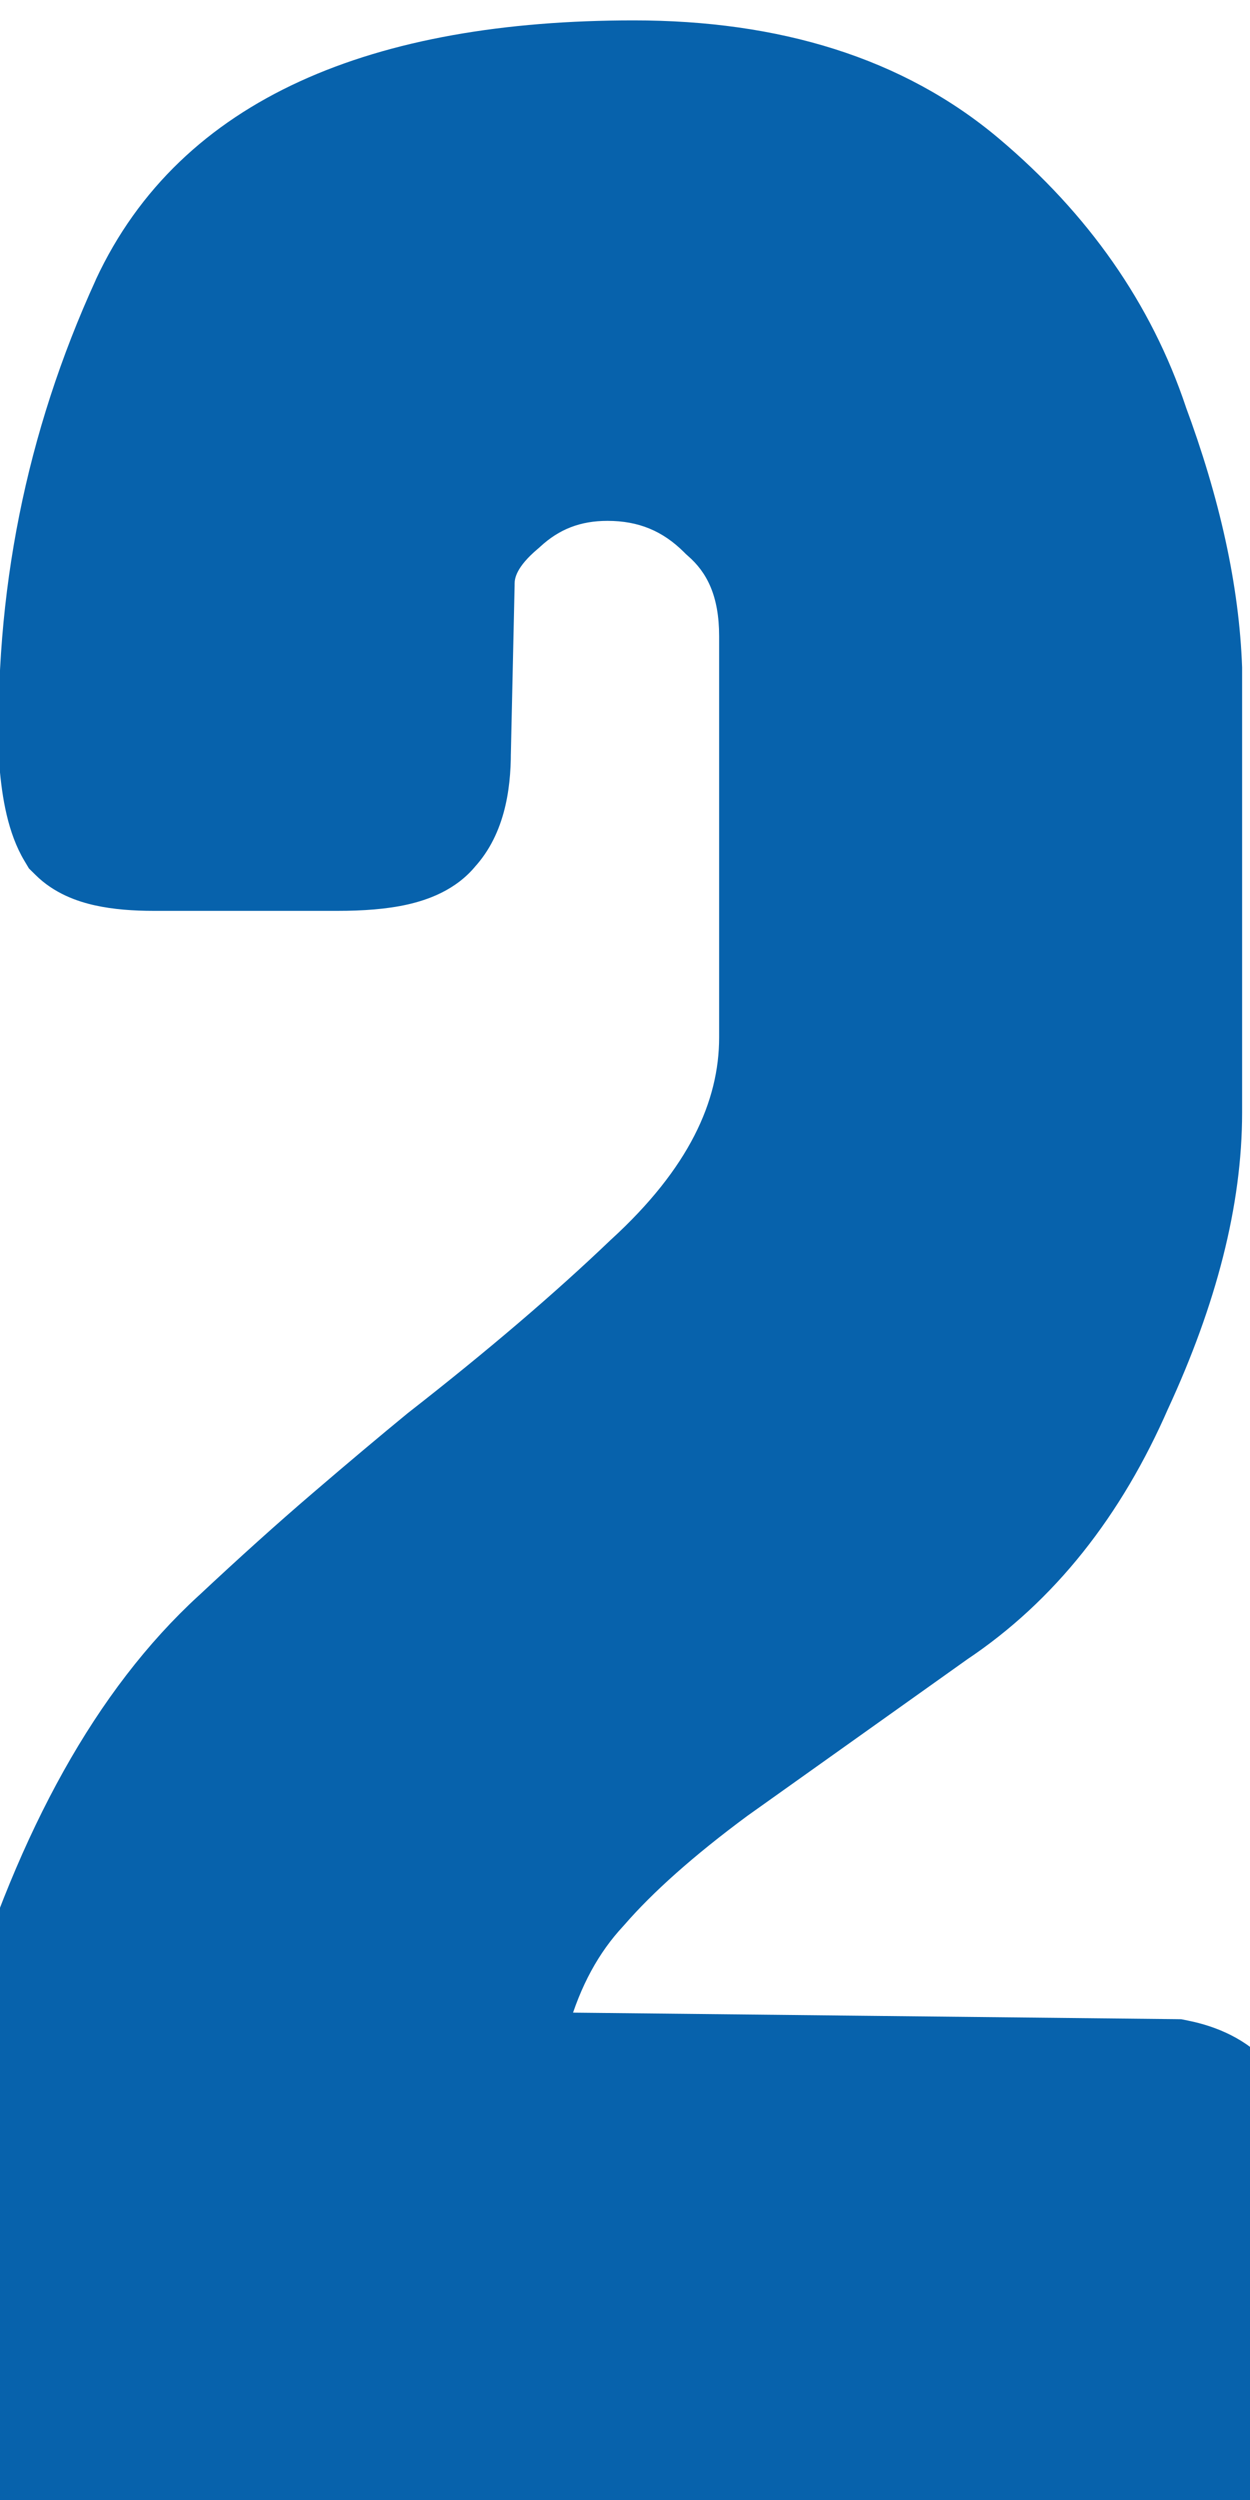 <?xml version="1.0" encoding="UTF-8"?> <svg xmlns="http://www.w3.org/2000/svg" width="13" height="26" viewBox="0 0 13 26" fill="none"><path d="M5.187 20.891C5.161 20.969 5.096 21.229 4.992 21.671L12.207 21.749C12.597 21.827 12.792 22.048 12.792 22.412V22.529C12.766 22.711 12.753 23.01 12.753 23.426C12.753 23.608 12.753 23.842 12.753 24.128C12.779 24.388 12.779 24.674 12.753 24.986C12.701 25.376 12.61 25.636 12.48 25.766C12.35 25.896 12.103 25.961 11.739 25.961L4.563 26C2.197 26 0.858 25.974 0.546 25.922C0.494 25.922 0.429 25.883 0.351 25.805C0.299 25.701 0.26 25.61 0.234 25.532C0.182 24.96 0.156 24.492 0.156 24.128V22.763C0.156 22.113 0.221 21.567 0.351 21.125C0.897 19.331 1.638 18.005 2.574 17.147C2.99 16.757 3.38 16.406 3.744 16.094C4.108 15.782 4.433 15.509 4.719 15.275C5.551 14.625 6.266 14.014 6.864 13.442C7.774 12.61 8.229 11.726 8.229 10.79V9.308V6.617C8.229 6.019 8.034 5.551 7.644 5.213C7.28 4.849 6.838 4.667 6.318 4.667C5.85 4.667 5.447 4.823 5.109 5.135C4.771 5.421 4.602 5.733 4.602 6.071L4.563 7.826C4.563 8.164 4.498 8.398 4.368 8.528C4.264 8.658 3.978 8.723 3.51 8.723H1.599C1.235 8.723 1.001 8.671 0.897 8.567C0.819 8.437 0.767 8.216 0.741 7.904C0.689 6.266 1.001 4.706 1.677 3.224C2.379 1.716 4.017 0.962 6.591 0.962C7.969 0.962 9.074 1.313 9.906 2.015C10.738 2.717 11.31 3.536 11.622 4.472C11.96 5.382 12.142 6.214 12.168 6.968V11.57C12.168 12.402 11.934 13.325 11.466 14.339C11.024 15.353 10.413 16.12 9.633 16.64L7.332 18.278C6.734 18.72 6.266 19.136 5.928 19.526C5.59 19.89 5.343 20.345 5.187 20.891Z" fill="#0762AC"></path><path d="M5.187 20.891L5.899 21.128L5.904 21.113L5.908 21.097L5.187 20.891ZM4.992 21.671L4.262 21.499L4.047 22.411L4.984 22.421L4.992 21.671ZM12.207 21.749L12.354 21.014L12.285 21L12.215 20.999L12.207 21.749ZM12.792 22.529L13.534 22.635L13.542 22.582V22.529H12.792ZM12.753 24.128H12.003V24.165L12.007 24.203L12.753 24.128ZM12.753 24.986L13.496 25.085L13.499 25.067L13.5 25.048L12.753 24.986ZM12.48 25.766L13.01 26.296L13.01 26.296L12.48 25.766ZM11.739 25.961L11.739 25.211L11.735 25.211L11.739 25.961ZM4.563 26L4.563 26.75L4.567 26.75L4.563 26ZM0.546 25.922L0.669 25.182L0.608 25.172H0.546V25.922ZM0.351 25.805L-0.32 26.14L-0.265 26.249L-0.179 26.335L0.351 25.805ZM0.234 25.532L-0.513 25.6L-0.505 25.687L-0.478 25.769L0.234 25.532ZM0.351 21.125L-0.367 20.907L-0.369 20.913L0.351 21.125ZM2.574 17.147L3.081 17.7L3.087 17.694L2.574 17.147ZM3.744 16.094L3.256 15.525L3.256 15.525L3.744 16.094ZM4.719 15.275L4.257 14.684L4.251 14.689L4.244 14.694L4.719 15.275ZM6.864 13.442L6.358 12.889L6.352 12.894L6.346 12.9L6.864 13.442ZM7.644 5.213L7.114 5.743L7.133 5.762L7.153 5.78L7.644 5.213ZM5.109 5.135L5.593 5.708L5.606 5.697L5.618 5.686L5.109 5.135ZM4.602 6.071L5.352 6.088L5.352 6.079V6.071H4.602ZM4.563 7.826L3.813 7.809L3.813 7.818V7.826H4.563ZM4.368 8.528L3.838 7.998L3.808 8.027L3.782 8.059L4.368 8.528ZM0.897 8.567L0.254 8.953L0.301 9.032L0.367 9.097L0.897 8.567ZM0.741 7.904L-0.009 7.928L-0.008 7.947L-0.006 7.966L0.741 7.904ZM1.677 3.224L0.997 2.907L0.995 2.913L1.677 3.224ZM9.906 2.015L9.422 2.588L9.422 2.588L9.906 2.015ZM11.622 4.472L10.911 4.709L10.915 4.721L10.919 4.733L11.622 4.472ZM12.168 6.968H12.918V6.955L12.918 6.942L12.168 6.968ZM11.466 14.339L10.785 14.025L10.782 14.032L10.778 14.039L11.466 14.339ZM9.633 16.64L9.217 16.016L9.207 16.022L9.198 16.029L9.633 16.64ZM7.332 18.278L6.897 17.667L6.886 17.675L7.332 18.278ZM5.928 19.526L6.478 20.036L6.486 20.027L6.495 20.017L5.928 19.526ZM4.475 20.654C4.436 20.773 4.361 21.076 4.262 21.499L5.722 21.843C5.774 21.623 5.815 21.451 5.846 21.326C5.862 21.264 5.875 21.215 5.884 21.179C5.895 21.139 5.899 21.125 5.899 21.128L4.475 20.654ZM4.984 22.421L12.199 22.499L12.215 20.999L5 20.921L4.984 22.421ZM12.06 22.484C12.081 22.489 12.097 22.493 12.107 22.497C12.117 22.5 12.122 22.502 12.122 22.502C12.12 22.502 12.104 22.492 12.083 22.47C12.062 22.446 12.05 22.421 12.044 22.403C12.039 22.387 12.042 22.387 12.042 22.412H13.542C13.542 22.092 13.453 21.755 13.208 21.477C12.97 21.207 12.654 21.074 12.354 21.014L12.06 22.484ZM12.042 22.412V22.529H13.542V22.412H12.042ZM12.05 22.423C12.015 22.662 12.003 23.007 12.003 23.426H13.503C13.503 23.013 13.517 22.76 13.534 22.635L12.05 22.423ZM12.003 23.426C12.003 23.426 12.003 23.427 12.003 23.427C12.003 23.427 12.003 23.428 12.003 23.428C12.003 23.428 12.003 23.429 12.003 23.429C12.003 23.43 12.003 23.43 12.003 23.43C12.003 23.431 12.003 23.431 12.003 23.431C12.003 23.432 12.003 23.432 12.003 23.432C12.003 23.433 12.003 23.433 12.003 23.433C12.003 23.434 12.003 23.434 12.003 23.435C12.003 23.435 12.003 23.435 12.003 23.436C12.003 23.436 12.003 23.436 12.003 23.437C12.003 23.437 12.003 23.437 12.003 23.438C12.003 23.438 12.003 23.439 12.003 23.439C12.003 23.439 12.003 23.44 12.003 23.44C12.003 23.44 12.003 23.441 12.003 23.441C12.003 23.441 12.003 23.442 12.003 23.442C12.003 23.442 12.003 23.443 12.003 23.443C12.003 23.444 12.003 23.444 12.003 23.444C12.003 23.445 12.003 23.445 12.003 23.445C12.003 23.446 12.003 23.446 12.003 23.447C12.003 23.447 12.003 23.447 12.003 23.448C12.003 23.448 12.003 23.448 12.003 23.449C12.003 23.449 12.003 23.449 12.003 23.45C12.003 23.45 12.003 23.451 12.003 23.451C12.003 23.451 12.003 23.452 12.003 23.452C12.003 23.452 12.003 23.453 12.003 23.453C12.003 23.453 12.003 23.454 12.003 23.454C12.003 23.454 12.003 23.455 12.003 23.455C12.003 23.456 12.003 23.456 12.003 23.456C12.003 23.457 12.003 23.457 12.003 23.457C12.003 23.458 12.003 23.458 12.003 23.459C12.003 23.459 12.003 23.459 12.003 23.46C12.003 23.46 12.003 23.46 12.003 23.461C12.003 23.461 12.003 23.462 12.003 23.462C12.003 23.462 12.003 23.463 12.003 23.463C12.003 23.463 12.003 23.464 12.003 23.464C12.003 23.464 12.003 23.465 12.003 23.465C12.003 23.465 12.003 23.466 12.003 23.466C12.003 23.467 12.003 23.467 12.003 23.467C12.003 23.468 12.003 23.468 12.003 23.468C12.003 23.469 12.003 23.469 12.003 23.47C12.003 23.47 12.003 23.47 12.003 23.471C12.003 23.471 12.003 23.471 12.003 23.472C12.003 23.472 12.003 23.473 12.003 23.473C12.003 23.473 12.003 23.474 12.003 23.474C12.003 23.474 12.003 23.475 12.003 23.475C12.003 23.476 12.003 23.476 12.003 23.476C12.003 23.477 12.003 23.477 12.003 23.477C12.003 23.478 12.003 23.478 12.003 23.479C12.003 23.479 12.003 23.479 12.003 23.48C12.003 23.48 12.003 23.48 12.003 23.481C12.003 23.481 12.003 23.482 12.003 23.482C12.003 23.482 12.003 23.483 12.003 23.483C12.003 23.483 12.003 23.484 12.003 23.484C12.003 23.485 12.003 23.485 12.003 23.485C12.003 23.486 12.003 23.486 12.003 23.486C12.003 23.487 12.003 23.487 12.003 23.488C12.003 23.488 12.003 23.488 12.003 23.489C12.003 23.489 12.003 23.489 12.003 23.49C12.003 23.49 12.003 23.491 12.003 23.491C12.003 23.491 12.003 23.492 12.003 23.492C12.003 23.492 12.003 23.493 12.003 23.493C12.003 23.494 12.003 23.494 12.003 23.494C12.003 23.495 12.003 23.495 12.003 23.495C12.003 23.496 12.003 23.496 12.003 23.497C12.003 23.497 12.003 23.497 12.003 23.498C12.003 23.498 12.003 23.499 12.003 23.499C12.003 23.499 12.003 23.5 12.003 23.5C12.003 23.5 12.003 23.501 12.003 23.501C12.003 23.502 12.003 23.502 12.003 23.502C12.003 23.503 12.003 23.503 12.003 23.504C12.003 23.504 12.003 23.504 12.003 23.505C12.003 23.505 12.003 23.506 12.003 23.506C12.003 23.506 12.003 23.507 12.003 23.507C12.003 23.507 12.003 23.508 12.003 23.508C12.003 23.509 12.003 23.509 12.003 23.509C12.003 23.51 12.003 23.51 12.003 23.511C12.003 23.511 12.003 23.511 12.003 23.512C12.003 23.512 12.003 23.512 12.003 23.513C12.003 23.513 12.003 23.514 12.003 23.514C12.003 23.514 12.003 23.515 12.003 23.515C12.003 23.515 12.003 23.516 12.003 23.516C12.003 23.517 12.003 23.517 12.003 23.517C12.003 23.518 12.003 23.518 12.003 23.519C12.003 23.519 12.003 23.519 12.003 23.52C12.003 23.52 12.003 23.521 12.003 23.521C12.003 23.521 12.003 23.522 12.003 23.522C12.003 23.523 12.003 23.523 12.003 23.523C12.003 23.524 12.003 23.524 12.003 23.524C12.003 23.525 12.003 23.525 12.003 23.526C12.003 23.526 12.003 23.526 12.003 23.527C12.003 23.527 12.003 23.528 12.003 23.528C12.003 23.528 12.003 23.529 12.003 23.529C12.003 23.529 12.003 23.53 12.003 23.53C12.003 23.531 12.003 23.531 12.003 23.532C12.003 23.532 12.003 23.532 12.003 23.533C12.003 23.533 12.003 23.534 12.003 23.534C12.003 23.534 12.003 23.535 12.003 23.535C12.003 23.535 12.003 23.536 12.003 23.536C12.003 23.537 12.003 23.537 12.003 23.537C12.003 23.538 12.003 23.538 12.003 23.539C12.003 23.539 12.003 23.539 12.003 23.54C12.003 23.54 12.003 23.541 12.003 23.541C12.003 23.541 12.003 23.542 12.003 23.542C12.003 23.543 12.003 23.543 12.003 23.543C12.003 23.544 12.003 23.544 12.003 23.544C12.003 23.545 12.003 23.545 12.003 23.546C12.003 23.546 12.003 23.547 12.003 23.547C12.003 23.547 12.003 23.548 12.003 23.548C12.003 23.549 12.003 23.549 12.003 23.549C12.003 23.55 12.003 23.55 12.003 23.55C12.003 23.551 12.003 23.551 12.003 23.552C12.003 23.552 12.003 23.552 12.003 23.553C12.003 23.553 12.003 23.554 12.003 23.554C12.003 23.555 12.003 23.555 12.003 23.555C12.003 23.556 12.003 23.556 12.003 23.556C12.003 23.557 12.003 23.557 12.003 23.558C12.003 23.558 12.003 23.558 12.003 23.559C12.003 23.559 12.003 23.56 12.003 23.56C12.003 23.561 12.003 23.561 12.003 23.561C12.003 23.562 12.003 23.562 12.003 23.562C12.003 23.563 12.003 23.563 12.003 23.564C12.003 23.564 12.003 23.565 12.003 23.565C12.003 23.565 12.003 23.566 12.003 23.566C12.003 23.567 12.003 23.567 12.003 23.567C12.003 23.568 12.003 23.568 12.003 23.569C12.003 23.569 12.003 23.569 12.003 23.57C12.003 23.57 12.003 23.571 12.003 23.571C12.003 23.571 12.003 23.572 12.003 23.572C12.003 23.573 12.003 23.573 12.003 23.573C12.003 23.574 12.003 23.574 12.003 23.575C12.003 23.575 12.003 23.576 12.003 23.576C12.003 23.576 12.003 23.577 12.003 23.577C12.003 23.578 12.003 23.578 12.003 23.578C12.003 23.579 12.003 23.579 12.003 23.58C12.003 23.58 12.003 23.58 12.003 23.581C12.003 23.581 12.003 23.582 12.003 23.582C12.003 23.582 12.003 23.583 12.003 23.583C12.003 23.584 12.003 23.584 12.003 23.584C12.003 23.585 12.003 23.585 12.003 23.586C12.003 23.586 12.003 23.587 12.003 23.587C12.003 23.587 12.003 23.588 12.003 23.588C12.003 23.589 12.003 23.589 12.003 23.589C12.003 23.59 12.003 23.59 12.003 23.591C12.003 23.591 12.003 23.591 12.003 23.592C12.003 23.592 12.003 23.593 12.003 23.593C12.003 23.594 12.003 23.594 12.003 23.594C12.003 23.595 12.003 23.595 12.003 23.596C12.003 23.596 12.003 23.596 12.003 23.597C12.003 23.597 12.003 23.598 12.003 23.598C12.003 23.599 12.003 23.599 12.003 23.599C12.003 23.6 12.003 23.6 12.003 23.601C12.003 23.601 12.003 23.601 12.003 23.602C12.003 23.602 12.003 23.603 12.003 23.603C12.003 23.604 12.003 23.604 12.003 23.604C12.003 23.605 12.003 23.605 12.003 23.606C12.003 23.606 12.003 23.606 12.003 23.607C12.003 23.607 12.003 23.608 12.003 23.608C12.003 23.608 12.003 23.609 12.003 23.609C12.003 23.61 12.003 23.61 12.003 23.611C12.003 23.611 12.003 23.611 12.003 23.612C12.003 23.612 12.003 23.613 12.003 23.613C12.003 23.613 12.003 23.614 12.003 23.614C12.003 23.615 12.003 23.615 12.003 23.616C12.003 23.616 12.003 23.616 12.003 23.617C12.003 23.617 12.003 23.618 12.003 23.618C12.003 23.619 12.003 23.619 12.003 23.619C12.003 23.62 12.003 23.62 12.003 23.621C12.003 23.621 12.003 23.622 12.003 23.622C12.003 23.622 12.003 23.623 12.003 23.623C12.003 23.624 12.003 23.624 12.003 23.625C12.003 23.625 12.003 23.625 12.003 23.626C12.003 23.626 12.003 23.627 12.003 23.627C12.003 23.628 12.003 23.628 12.003 23.628C12.003 23.629 12.003 23.629 12.003 23.63C12.003 23.63 12.003 23.63 12.003 23.631C12.003 23.631 12.003 23.632 12.003 23.632C12.003 23.633 12.003 23.633 12.003 23.633C12.003 23.634 12.003 23.634 12.003 23.635C12.003 23.635 12.003 23.636 12.003 23.636C12.003 23.636 12.003 23.637 12.003 23.637C12.003 23.638 12.003 23.638 12.003 23.639C12.003 23.639 12.003 23.639 12.003 23.64C12.003 23.64 12.003 23.641 12.003 23.641C12.003 23.642 12.003 23.642 12.003 23.642C12.003 23.643 12.003 23.643 12.003 23.644C12.003 23.644 12.003 23.645 12.003 23.645C12.003 23.645 12.003 23.646 12.003 23.646C12.003 23.647 12.003 23.647 12.003 23.648C12.003 23.648 12.003 23.648 12.003 23.649C12.003 23.649 12.003 23.65 12.003 23.65C12.003 23.651 12.003 23.651 12.003 23.651C12.003 23.652 12.003 23.652 12.003 23.653C12.003 23.653 12.003 23.654 12.003 23.654C12.003 23.654 12.003 23.655 12.003 23.655C12.003 23.656 12.003 23.656 12.003 23.657C12.003 23.657 12.003 23.657 12.003 23.658C12.003 23.658 12.003 23.659 12.003 23.659C12.003 23.66 12.003 23.66 12.003 23.66C12.003 23.661 12.003 23.661 12.003 23.662C12.003 23.662 12.003 23.663 12.003 23.663C12.003 23.663 12.003 23.664 12.003 23.664C12.003 23.665 12.003 23.665 12.003 23.666C12.003 23.666 12.003 23.667 12.003 23.667C12.003 23.667 12.003 23.668 12.003 23.668C12.003 23.669 12.003 23.669 12.003 23.67C12.003 23.67 12.003 23.671 12.003 23.671C12.003 23.671 12.003 23.672 12.003 23.672C12.003 23.673 12.003 23.673 12.003 23.674C12.003 23.674 12.003 23.674 12.003 23.675C12.003 23.675 12.003 23.676 12.003 23.676C12.003 23.677 12.003 23.677 12.003 23.677C12.003 23.678 12.003 23.678 12.003 23.679C12.003 23.679 12.003 23.68 12.003 23.68C12.003 23.681 12.003 23.681 12.003 23.681C12.003 23.682 12.003 23.682 12.003 23.683C12.003 23.683 12.003 23.684 12.003 23.684C12.003 23.684 12.003 23.685 12.003 23.685C12.003 23.686 12.003 23.686 12.003 23.687C12.003 23.687 12.003 23.688 12.003 23.688C12.003 23.689 12.003 23.689 12.003 23.689C12.003 23.69 12.003 23.69 12.003 23.691C12.003 23.691 12.003 23.692 12.003 23.692C12.003 23.692 12.003 23.693 12.003 23.693C12.003 23.694 12.003 23.694 12.003 23.695C12.003 23.695 12.003 23.696 12.003 23.696C12.003 23.697 12.003 23.697 12.003 23.697C12.003 23.698 12.003 23.698 12.003 23.699C12.003 23.699 12.003 23.7 12.003 23.7C12.003 23.701 12.003 23.701 12.003 23.701C12.003 23.702 12.003 23.702 12.003 23.703C12.003 23.703 12.003 23.704 12.003 23.704C12.003 23.704 12.003 23.705 12.003 23.705C12.003 23.706 12.003 23.706 12.003 23.707C12.003 23.707 12.003 23.708 12.003 23.708C12.003 23.709 12.003 23.709 12.003 23.709C12.003 23.71 12.003 23.71 12.003 23.711C12.003 23.711 12.003 23.712 12.003 23.712C12.003 23.713 12.003 23.713 12.003 23.713C12.003 23.714 12.003 23.714 12.003 23.715C12.003 23.715 12.003 23.716 12.003 23.716C12.003 23.717 12.003 23.717 12.003 23.718C12.003 23.718 12.003 23.718 12.003 23.719C12.003 23.719 12.003 23.72 12.003 23.72C12.003 23.721 12.003 23.721 12.003 23.722C12.003 23.722 12.003 23.723 12.003 23.723C12.003 23.723 12.003 23.724 12.003 23.724C12.003 23.725 12.003 23.725 12.003 23.726C12.003 23.726 12.003 23.727 12.003 23.727C12.003 23.727 12.003 23.728 12.003 23.728C12.003 23.729 12.003 23.729 12.003 23.73C12.003 23.73 12.003 23.731 12.003 23.731C12.003 23.732 12.003 23.732 12.003 23.733C12.003 23.733 12.003 23.733 12.003 23.734C12.003 23.734 12.003 23.735 12.003 23.735C12.003 23.736 12.003 23.736 12.003 23.737C12.003 23.737 12.003 23.738 12.003 23.738C12.003 23.738 12.003 23.739 12.003 23.739C12.003 23.74 12.003 23.74 12.003 23.741C12.003 23.741 12.003 23.742 12.003 23.742C12.003 23.743 12.003 23.743 12.003 23.744C12.003 23.744 12.003 23.744 12.003 23.745C12.003 23.745 12.003 23.746 12.003 23.746C12.003 23.747 12.003 23.747 12.003 23.748C12.003 23.748 12.003 23.748 12.003 23.749C12.003 23.75 12.003 23.75 12.003 23.75C12.003 23.751 12.003 23.751 12.003 23.752C12.003 23.752 12.003 23.753 12.003 23.753C12.003 23.754 12.003 23.754 12.003 23.755C12.003 23.755 12.003 23.756 12.003 23.756C12.003 23.756 12.003 23.757 12.003 23.757C12.003 23.758 12.003 23.758 12.003 23.759C12.003 23.759 12.003 23.76 12.003 23.76C12.003 23.761 12.003 23.761 12.003 23.762C12.003 23.762 12.003 23.762 12.003 23.763C12.003 23.763 12.003 23.764 12.003 23.764C12.003 23.765 12.003 23.765 12.003 23.766C12.003 23.766 12.003 23.767 12.003 23.767C12.003 23.767 12.003 23.768 12.003 23.768C12.003 23.769 12.003 23.769 12.003 23.77C12.003 23.77 12.003 23.771 12.003 23.771C12.003 23.772 12.003 23.772 12.003 23.773C12.003 23.773 12.003 23.774 12.003 23.774C12.003 23.774 12.003 23.775 12.003 23.776C12.003 23.776 12.003 23.776 12.003 23.777C12.003 23.777 12.003 23.778 12.003 23.778C12.003 23.779 12.003 23.779 12.003 23.78C12.003 23.78 12.003 23.781 12.003 23.781C12.003 23.782 12.003 23.782 12.003 23.782C12.003 23.783 12.003 23.783 12.003 23.784C12.003 23.784 12.003 23.785 12.003 23.785C12.003 23.786 12.003 23.786 12.003 23.787C12.003 23.787 12.003 23.788 12.003 23.788C12.003 23.789 12.003 23.789 12.003 23.79C12.003 23.79 12.003 23.791 12.003 23.791C12.003 23.791 12.003 23.792 12.003 23.792C12.003 23.793 12.003 23.793 12.003 23.794C12.003 23.794 12.003 23.795 12.003 23.795C12.003 23.796 12.003 23.796 12.003 23.797C12.003 23.797 12.003 23.798 12.003 23.798C12.003 23.799 12.003 23.799 12.003 23.799C12.003 23.8 12.003 23.8 12.003 23.801C12.003 23.801 12.003 23.802 12.003 23.802C12.003 23.803 12.003 23.803 12.003 23.804C12.003 23.804 12.003 23.805 12.003 23.805C12.003 23.806 12.003 23.806 12.003 23.807C12.003 23.807 12.003 23.808 12.003 23.808C12.003 23.808 12.003 23.809 12.003 23.809C12.003 23.81 12.003 23.81 12.003 23.811C12.003 23.811 12.003 23.812 12.003 23.812C12.003 23.813 12.003 23.813 12.003 23.814C12.003 23.814 12.003 23.815 12.003 23.815C12.003 23.816 12.003 23.816 12.003 23.817C12.003 23.817 12.003 23.818 12.003 23.818C12.003 23.819 12.003 23.819 12.003 23.82C12.003 23.82 12.003 23.82 12.003 23.821C12.003 23.821 12.003 23.822 12.003 23.822C12.003 23.823 12.003 23.823 12.003 23.824C12.003 23.824 12.003 23.825 12.003 23.825C12.003 23.826 12.003 23.826 12.003 23.827C12.003 23.827 12.003 23.828 12.003 23.828C12.003 23.829 12.003 23.829 12.003 23.83C12.003 23.83 12.003 23.831 12.003 23.831C12.003 23.832 12.003 23.832 12.003 23.832C12.003 23.833 12.003 23.834 12.003 23.834C12.003 23.834 12.003 23.835 12.003 23.835C12.003 23.836 12.003 23.836 12.003 23.837C12.003 23.837 12.003 23.838 12.003 23.838C12.003 23.839 12.003 23.839 12.003 23.84C12.003 23.84 12.003 23.841 12.003 23.841C12.003 23.842 12.003 23.842 12.003 23.843C12.003 23.843 12.003 23.844 12.003 23.844C12.003 23.845 12.003 23.845 12.003 23.846C12.003 23.846 12.003 23.847 12.003 23.847C12.003 23.848 12.003 23.848 12.003 23.849C12.003 23.849 12.003 23.849 12.003 23.85C12.003 23.851 12.003 23.851 12.003 23.852C12.003 23.852 12.003 23.852 12.003 23.853C12.003 23.854 12.003 23.854 12.003 23.854C12.003 23.855 12.003 23.855 12.003 23.856C12.003 23.856 12.003 23.857 12.003 23.857C12.003 23.858 12.003 23.858 12.003 23.859C12.003 23.859 12.003 23.86 12.003 23.86C12.003 23.861 12.003 23.861 12.003 23.862C12.003 23.862 12.003 23.863 12.003 23.863C12.003 23.864 12.003 23.864 12.003 23.865C12.003 23.865 12.003 23.866 12.003 23.866C12.003 23.867 12.003 23.867 12.003 23.868C12.003 23.868 12.003 23.869 12.003 23.869C12.003 23.87 12.003 23.87 12.003 23.871C12.003 23.871 12.003 23.872 12.003 23.872C12.003 23.873 12.003 23.873 12.003 23.874C12.003 23.874 12.003 23.875 12.003 23.875C12.003 23.876 12.003 23.876 12.003 23.877C12.003 23.877 12.003 23.878 12.003 23.878C12.003 23.879 12.003 23.879 12.003 23.88C12.003 23.88 12.003 23.881 12.003 23.881C12.003 23.882 12.003 23.882 12.003 23.883C12.003 23.883 12.003 23.884 12.003 23.884C12.003 23.884 12.003 23.885 12.003 23.886C12.003 23.886 12.003 23.887 12.003 23.887C12.003 23.887 12.003 23.888 12.003 23.889C12.003 23.889 12.003 23.89 12.003 23.89C12.003 23.89 12.003 23.891 12.003 23.892C12.003 23.892 12.003 23.892 12.003 23.893C12.003 23.893 12.003 23.894 12.003 23.895C12.003 23.895 12.003 23.895 12.003 23.896C12.003 23.896 12.003 23.897 12.003 23.898C12.003 23.898 12.003 23.898 12.003 23.899C12.003 23.899 12.003 23.9 12.003 23.901C12.003 23.901 12.003 23.901 12.003 23.902C12.003 23.902 12.003 23.903 12.003 23.904C12.003 23.904 12.003 23.905 12.003 23.905C12.003 23.906 12.003 23.906 12.003 23.907C12.003 23.907 12.003 23.908 12.003 23.908C12.003 23.909 12.003 23.909 12.003 23.91C12.003 23.91 12.003 23.911 12.003 23.911C12.003 23.912 12.003 23.912 12.003 23.913C12.003 23.913 12.003 23.914 12.003 23.914C12.003 23.915 12.003 23.915 12.003 23.916C12.003 23.916 12.003 23.917 12.003 23.917C12.003 23.918 12.003 23.918 12.003 23.919C12.003 23.919 12.003 23.92 12.003 23.92C12.003 23.921 12.003 23.921 12.003 23.922C12.003 23.922 12.003 23.923 12.003 23.923C12.003 23.924 12.003 23.924 12.003 23.925C12.003 23.925 12.003 23.926 12.003 23.926C12.003 23.927 12.003 23.927 12.003 23.928C12.003 23.928 12.003 23.929 12.003 23.929C12.003 23.93 12.003 23.93 12.003 23.931C12.003 23.931 12.003 23.932 12.003 23.932C12.003 23.933 12.003 23.933 12.003 23.934C12.003 23.934 12.003 23.935 12.003 23.936C12.003 23.936 12.003 23.936 12.003 23.937C12.003 23.938 12.003 23.938 12.003 23.939C12.003 23.939 12.003 23.94 12.003 23.94C12.003 23.941 12.003 23.941 12.003 23.942C12.003 23.942 12.003 23.943 12.003 23.943C12.003 23.944 12.003 23.944 12.003 23.945C12.003 23.945 12.003 23.946 12.003 23.946C12.003 23.947 12.003 23.947 12.003 23.948C12.003 23.948 12.003 23.949 12.003 23.949C12.003 23.95 12.003 23.95 12.003 23.951C12.003 23.951 12.003 23.952 12.003 23.952C12.003 23.953 12.003 23.953 12.003 23.954C12.003 23.954 12.003 23.955 12.003 23.956C12.003 23.956 12.003 23.956 12.003 23.957C12.003 23.958 12.003 23.958 12.003 23.959C12.003 23.959 12.003 23.96 12.003 23.96C12.003 23.961 12.003 23.961 12.003 23.962C12.003 23.962 12.003 23.963 12.003 23.963C12.003 23.964 12.003 23.964 12.003 23.965C12.003 23.965 12.003 23.966 12.003 23.966C12.003 23.967 12.003 23.967 12.003 23.968C12.003 23.968 12.003 23.969 12.003 23.97C12.003 23.97 12.003 23.971 12.003 23.971C12.003 23.972 12.003 23.972 12.003 23.973C12.003 23.973 12.003 23.974 12.003 23.974C12.003 23.975 12.003 23.975 12.003 23.976C12.003 23.976 12.003 23.977 12.003 23.977C12.003 23.978 12.003 23.978 12.003 23.979C12.003 23.979 12.003 23.98 12.003 23.98C12.003 23.981 12.003 23.982 12.003 23.982C12.003 23.983 12.003 23.983 12.003 23.984C12.003 23.984 12.003 23.985 12.003 23.985C12.003 23.986 12.003 23.986 12.003 23.987C12.003 23.987 12.003 23.988 12.003 23.988C12.003 23.989 12.003 23.989 12.003 23.99C12.003 23.99 12.003 23.991 12.003 23.991C12.003 23.992 12.003 23.992 12.003 23.993C12.003 23.994 12.003 23.994 12.003 23.995C12.003 23.995 12.003 23.996 12.003 23.996C12.003 23.997 12.003 23.997 12.003 23.998C12.003 23.998 12.003 23.999 12.003 23.999C12.003 24 12.003 24 12.003 24.001C12.003 24.001 12.003 24.002 12.003 24.003C12.003 24.003 12.003 24.003 12.003 24.004C12.003 24.005 12.003 24.005 12.003 24.006C12.003 24.006 12.003 24.007 12.003 24.007C12.003 24.008 12.003 24.008 12.003 24.009C12.003 24.009 12.003 24.01 12.003 24.01C12.003 24.011 12.003 24.012 12.003 24.012C12.003 24.012 12.003 24.013 12.003 24.014C12.003 24.014 12.003 24.015 12.003 24.015C12.003 24.016 12.003 24.016 12.003 24.017C12.003 24.017 12.003 24.018 12.003 24.018C12.003 24.019 12.003 24.02 12.003 24.02C12.003 24.02 12.003 24.021 12.003 24.022C12.003 24.022 12.003 24.023 12.003 24.023C12.003 24.024 12.003 24.024 12.003 24.025C12.003 24.025 12.003 24.026 12.003 24.026C12.003 24.027 12.003 24.027 12.003 24.028C12.003 24.029 12.003 24.029 12.003 24.03C12.003 24.03 12.003 24.031 12.003 24.031C12.003 24.032 12.003 24.032 12.003 24.033C12.003 24.033 12.003 24.034 12.003 24.034C12.003 24.035 12.003 24.035 12.003 24.036C12.003 24.037 12.003 24.037 12.003 24.038C12.003 24.038 12.003 24.039 12.003 24.039C12.003 24.04 12.003 24.04 12.003 24.041C12.003 24.041 12.003 24.042 12.003 24.043C12.003 24.043 12.003 24.044 12.003 24.044C12.003 24.045 12.003 24.045 12.003 24.046C12.003 24.046 12.003 24.047 12.003 24.047C12.003 24.048 12.003 24.048 12.003 24.049C12.003 24.049 12.003 24.05 12.003 24.051C12.003 24.051 12.003 24.052 12.003 24.052C12.003 24.053 12.003 24.053 12.003 24.054C12.003 24.054 12.003 24.055 12.003 24.055C12.003 24.056 12.003 24.056 12.003 24.057C12.003 24.058 12.003 24.058 12.003 24.059C12.003 24.059 12.003 24.06 12.003 24.06C12.003 24.061 12.003 24.061 12.003 24.062C12.003 24.062 12.003 24.063 12.003 24.064C12.003 24.064 12.003 24.065 12.003 24.065C12.003 24.066 12.003 24.066 12.003 24.067C12.003 24.067 12.003 24.068 12.003 24.068C12.003 24.069 12.003 24.07 12.003 24.07C12.003 24.071 12.003 24.071 12.003 24.072C12.003 24.072 12.003 24.073 12.003 24.073C12.003 24.074 12.003 24.074 12.003 24.075C12.003 24.076 12.003 24.076 12.003 24.077C12.003 24.077 12.003 24.078 12.003 24.078C12.003 24.079 12.003 24.079 12.003 24.08C12.003 24.08 12.003 24.081 12.003 24.081C12.003 24.082 12.003 24.083 12.003 24.083C12.003 24.084 12.003 24.084 12.003 24.085C12.003 24.085 12.003 24.086 12.003 24.087C12.003 24.087 12.003 24.088 12.003 24.088C12.003 24.089 12.003 24.089 12.003 24.09C12.003 24.09 12.003 24.091 12.003 24.091C12.003 24.092 12.003 24.093 12.003 24.093C12.003 24.094 12.003 24.094 12.003 24.095C12.003 24.095 12.003 24.096 12.003 24.096C12.003 24.097 12.003 24.098 12.003 24.098C12.003 24.099 12.003 24.099 12.003 24.1C12.003 24.1 12.003 24.101 12.003 24.101C12.003 24.102 12.003 24.102 12.003 24.103C12.003 24.104 12.003 24.104 12.003 24.105C12.003 24.105 12.003 24.106 12.003 24.106C12.003 24.107 12.003 24.107 12.003 24.108C12.003 24.108 12.003 24.109 12.003 24.11C12.003 24.11 12.003 24.111 12.003 24.111C12.003 24.112 12.003 24.112 12.003 24.113C12.003 24.113 12.003 24.114 12.003 24.115C12.003 24.115 12.003 24.116 12.003 24.116C12.003 24.117 12.003 24.117 12.003 24.118C12.003 24.119 12.003 24.119 12.003 24.12C12.003 24.12 12.003 24.121 12.003 24.121C12.003 24.122 12.003 24.122 12.003 24.123C12.003 24.123 12.003 24.124 12.003 24.125C12.003 24.125 12.003 24.126 12.003 24.126C12.003 24.127 12.003 24.127 12.003 24.128H13.503C13.503 24.127 13.503 24.127 13.503 24.126C13.503 24.126 13.503 24.125 13.503 24.125C13.503 24.124 13.503 24.123 13.503 24.123C13.503 24.122 13.503 24.122 13.503 24.121C13.503 24.121 13.503 24.12 13.503 24.12C13.503 24.119 13.503 24.119 13.503 24.118C13.503 24.117 13.503 24.117 13.503 24.116C13.503 24.116 13.503 24.115 13.503 24.115C13.503 24.114 13.503 24.113 13.503 24.113C13.503 24.112 13.503 24.112 13.503 24.111C13.503 24.111 13.503 24.11 13.503 24.11C13.503 24.109 13.503 24.108 13.503 24.108C13.503 24.107 13.503 24.107 13.503 24.106C13.503 24.106 13.503 24.105 13.503 24.105C13.503 24.104 13.503 24.104 13.503 24.103C13.503 24.102 13.503 24.102 13.503 24.101C13.503 24.101 13.503 24.1 13.503 24.1C13.503 24.099 13.503 24.099 13.503 24.098C13.503 24.098 13.503 24.097 13.503 24.096C13.503 24.096 13.503 24.095 13.503 24.095C13.503 24.094 13.503 24.094 13.503 24.093C13.503 24.093 13.503 24.092 13.503 24.091C13.503 24.091 13.503 24.09 13.503 24.09C13.503 24.089 13.503 24.089 13.503 24.088C13.503 24.088 13.503 24.087 13.503 24.087C13.503 24.086 13.503 24.085 13.503 24.085C13.503 24.084 13.503 24.084 13.503 24.083C13.503 24.083 13.503 24.082 13.503 24.081C13.503 24.081 13.503 24.08 13.503 24.08C13.503 24.079 13.503 24.079 13.503 24.078C13.503 24.078 13.503 24.077 13.503 24.077C13.503 24.076 13.503 24.076 13.503 24.075C13.503 24.074 13.503 24.074 13.503 24.073C13.503 24.073 13.503 24.072 13.503 24.072C13.503 24.071 13.503 24.071 13.503 24.07C13.503 24.07 13.503 24.069 13.503 24.068C13.503 24.068 13.503 24.067 13.503 24.067C13.503 24.066 13.503 24.066 13.503 24.065C13.503 24.065 13.503 24.064 13.503 24.064C13.503 24.063 13.503 24.062 13.503 24.062C13.503 24.061 13.503 24.061 13.503 24.06C13.503 24.06 13.503 24.059 13.503 24.059C13.503 24.058 13.503 24.058 13.503 24.057C13.503 24.056 13.503 24.056 13.503 24.055C13.503 24.055 13.503 24.054 13.503 24.054C13.503 24.053 13.503 24.053 13.503 24.052C13.503 24.052 13.503 24.051 13.503 24.051C13.503 24.05 13.503 24.049 13.503 24.049C13.503 24.048 13.503 24.048 13.503 24.047C13.503 24.047 13.503 24.046 13.503 24.046C13.503 24.045 13.503 24.045 13.503 24.044C13.503 24.044 13.503 24.043 13.503 24.043C13.503 24.042 13.503 24.041 13.503 24.041C13.503 24.04 13.503 24.04 13.503 24.039C13.503 24.039 13.503 24.038 13.503 24.038C13.503 24.037 13.503 24.037 13.503 24.036C13.503 24.035 13.503 24.035 13.503 24.034C13.503 24.034 13.503 24.033 13.503 24.033C13.503 24.032 13.503 24.032 13.503 24.031C13.503 24.031 13.503 24.03 13.503 24.03C13.503 24.029 13.503 24.029 13.503 24.028C13.503 24.027 13.503 24.027 13.503 24.026C13.503 24.026 13.503 24.025 13.503 24.025C13.503 24.024 13.503 24.024 13.503 24.023C13.503 24.023 13.503 24.022 13.503 24.022C13.503 24.021 13.503 24.02 13.503 24.02C13.503 24.02 13.503 24.019 13.503 24.018C13.503 24.018 13.503 24.017 13.503 24.017C13.503 24.016 13.503 24.016 13.503 24.015C13.503 24.015 13.503 24.014 13.503 24.014C13.503 24.013 13.503 24.012 13.503 24.012C13.503 24.012 13.503 24.011 13.503 24.01C13.503 24.01 13.503 24.009 13.503 24.009C13.503 24.008 13.503 24.008 13.503 24.007C13.503 24.007 13.503 24.006 13.503 24.006C13.503 24.005 13.503 24.005 13.503 24.004C13.503 24.003 13.503 24.003 13.503 24.003C13.503 24.002 13.503 24.001 13.503 24.001C13.503 24 13.503 24 13.503 23.999C13.503 23.999 13.503 23.998 13.503 23.998C13.503 23.997 13.503 23.997 13.503 23.996C13.503 23.996 13.503 23.995 13.503 23.995C13.503 23.994 13.503 23.994 13.503 23.993C13.503 23.992 13.503 23.992 13.503 23.991C13.503 23.991 13.503 23.99 13.503 23.99C13.503 23.989 13.503 23.989 13.503 23.988C13.503 23.988 13.503 23.987 13.503 23.987C13.503 23.986 13.503 23.986 13.503 23.985C13.503 23.985 13.503 23.984 13.503 23.984C13.503 23.983 13.503 23.983 13.503 23.982C13.503 23.982 13.503 23.981 13.503 23.98C13.503 23.98 13.503 23.979 13.503 23.979C13.503 23.978 13.503 23.978 13.503 23.977C13.503 23.977 13.503 23.976 13.503 23.976C13.503 23.975 13.503 23.975 13.503 23.974C13.503 23.974 13.503 23.973 13.503 23.973C13.503 23.972 13.503 23.972 13.503 23.971C13.503 23.971 13.503 23.97 13.503 23.97C13.503 23.969 13.503 23.968 13.503 23.968C13.503 23.967 13.503 23.967 13.503 23.966C13.503 23.966 13.503 23.965 13.503 23.965C13.503 23.964 13.503 23.964 13.503 23.963C13.503 23.963 13.503 23.962 13.503 23.962C13.503 23.961 13.503 23.961 13.503 23.96C13.503 23.96 13.503 23.959 13.503 23.959C13.503 23.958 13.503 23.958 13.503 23.957C13.503 23.956 13.503 23.956 13.503 23.956C13.503 23.955 13.503 23.954 13.503 23.954C13.503 23.953 13.503 23.953 13.503 23.952C13.503 23.952 13.503 23.951 13.503 23.951C13.503 23.95 13.503 23.95 13.503 23.949C13.503 23.949 13.503 23.948 13.503 23.948C13.503 23.947 13.503 23.947 13.503 23.946C13.503 23.946 13.503 23.945 13.503 23.945C13.503 23.944 13.503 23.944 13.503 23.943C13.503 23.943 13.503 23.942 13.503 23.942C13.503 23.941 13.503 23.941 13.503 23.94C13.503 23.94 13.503 23.939 13.503 23.939C13.503 23.938 13.503 23.938 13.503 23.937C13.503 23.936 13.503 23.936 13.503 23.936C13.503 23.935 13.503 23.934 13.503 23.934C13.503 23.933 13.503 23.933 13.503 23.932C13.503 23.932 13.503 23.931 13.503 23.931C13.503 23.93 13.503 23.93 13.503 23.929C13.503 23.929 13.503 23.928 13.503 23.928C13.503 23.927 13.503 23.927 13.503 23.926C13.503 23.926 13.503 23.925 13.503 23.925C13.503 23.924 13.503 23.924 13.503 23.923C13.503 23.923 13.503 23.922 13.503 23.922C13.503 23.921 13.503 23.921 13.503 23.92C13.503 23.92 13.503 23.919 13.503 23.919C13.503 23.918 13.503 23.918 13.503 23.917C13.503 23.917 13.503 23.916 13.503 23.916C13.503 23.915 13.503 23.915 13.503 23.914C13.503 23.914 13.503 23.913 13.503 23.913C13.503 23.912 13.503 23.912 13.503 23.911C13.503 23.911 13.503 23.91 13.503 23.91C13.503 23.909 13.503 23.909 13.503 23.908C13.503 23.908 13.503 23.907 13.503 23.907C13.503 23.906 13.503 23.906 13.503 23.905C13.503 23.905 13.503 23.904 13.503 23.904C13.503 23.903 13.503 23.902 13.503 23.902C13.503 23.901 13.503 23.901 13.503 23.901C13.503 23.9 13.503 23.899 13.503 23.899C13.503 23.898 13.503 23.898 13.503 23.898C13.503 23.897 13.503 23.896 13.503 23.896C13.503 23.895 13.503 23.895 13.503 23.895C13.503 23.894 13.503 23.893 13.503 23.893C13.503 23.892 13.503 23.892 13.503 23.892C13.503 23.891 13.503 23.89 13.503 23.89C13.503 23.89 13.503 23.889 13.503 23.889C13.503 23.888 13.503 23.887 13.503 23.887C13.503 23.887 13.503 23.886 13.503 23.886C13.503 23.885 13.503 23.884 13.503 23.884C13.503 23.884 13.503 23.883 13.503 23.883C13.503 23.882 13.503 23.882 13.503 23.881C13.503 23.881 13.503 23.88 13.503 23.88C13.503 23.879 13.503 23.879 13.503 23.878C13.503 23.878 13.503 23.877 13.503 23.877C13.503 23.876 13.503 23.876 13.503 23.875C13.503 23.875 13.503 23.874 13.503 23.874C13.503 23.873 13.503 23.873 13.503 23.872C13.503 23.872 13.503 23.871 13.503 23.871C13.503 23.87 13.503 23.87 13.503 23.869C13.503 23.869 13.503 23.868 13.503 23.868C13.503 23.867 13.503 23.867 13.503 23.866C13.503 23.866 13.503 23.865 13.503 23.865C13.503 23.864 13.503 23.864 13.503 23.863C13.503 23.863 13.503 23.862 13.503 23.862C13.503 23.861 13.503 23.861 13.503 23.86C13.503 23.86 13.503 23.859 13.503 23.859C13.503 23.858 13.503 23.858 13.503 23.857C13.503 23.857 13.503 23.856 13.503 23.856C13.503 23.855 13.503 23.855 13.503 23.854C13.503 23.854 13.503 23.854 13.503 23.853C13.503 23.852 13.503 23.852 13.503 23.852C13.503 23.851 13.503 23.851 13.503 23.85C13.503 23.849 13.503 23.849 13.503 23.849C13.503 23.848 13.503 23.848 13.503 23.847C13.503 23.847 13.503 23.846 13.503 23.846C13.503 23.845 13.503 23.845 13.503 23.844C13.503 23.844 13.503 23.843 13.503 23.843C13.503 23.842 13.503 23.842 13.503 23.841C13.503 23.841 13.503 23.84 13.503 23.84C13.503 23.839 13.503 23.839 13.503 23.838C13.503 23.838 13.503 23.837 13.503 23.837C13.503 23.836 13.503 23.836 13.503 23.835C13.503 23.835 13.503 23.834 13.503 23.834C13.503 23.834 13.503 23.833 13.503 23.832C13.503 23.832 13.503 23.832 13.503 23.831C13.503 23.831 13.503 23.83 13.503 23.83C13.503 23.829 13.503 23.829 13.503 23.828C13.503 23.828 13.503 23.827 13.503 23.827C13.503 23.826 13.503 23.826 13.503 23.825C13.503 23.825 13.503 23.824 13.503 23.824C13.503 23.823 13.503 23.823 13.503 23.822C13.503 23.822 13.503 23.821 13.503 23.821C13.503 23.82 13.503 23.82 13.503 23.82C13.503 23.819 13.503 23.819 13.503 23.818C13.503 23.818 13.503 23.817 13.503 23.817C13.503 23.816 13.503 23.816 13.503 23.815C13.503 23.815 13.503 23.814 13.503 23.814C13.503 23.813 13.503 23.813 13.503 23.812C13.503 23.812 13.503 23.811 13.503 23.811C13.503 23.81 13.503 23.81 13.503 23.809C13.503 23.809 13.503 23.808 13.503 23.808C13.503 23.808 13.503 23.807 13.503 23.807C13.503 23.806 13.503 23.806 13.503 23.805C13.503 23.805 13.503 23.804 13.503 23.804C13.503 23.803 13.503 23.803 13.503 23.802C13.503 23.802 13.503 23.801 13.503 23.801C13.503 23.8 13.503 23.8 13.503 23.799C13.503 23.799 13.503 23.799 13.503 23.798C13.503 23.798 13.503 23.797 13.503 23.797C13.503 23.796 13.503 23.796 13.503 23.795C13.503 23.795 13.503 23.794 13.503 23.794C13.503 23.793 13.503 23.793 13.503 23.792C13.503 23.792 13.503 23.791 13.503 23.791C13.503 23.791 13.503 23.79 13.503 23.79C13.503 23.789 13.503 23.789 13.503 23.788C13.503 23.788 13.503 23.787 13.503 23.787C13.503 23.786 13.503 23.786 13.503 23.785C13.503 23.785 13.503 23.784 13.503 23.784C13.503 23.783 13.503 23.783 13.503 23.782C13.503 23.782 13.503 23.782 13.503 23.781C13.503 23.781 13.503 23.78 13.503 23.78C13.503 23.779 13.503 23.779 13.503 23.778C13.503 23.778 13.503 23.777 13.503 23.777C13.503 23.776 13.503 23.776 13.503 23.776C13.503 23.775 13.503 23.774 13.503 23.774C13.503 23.774 13.503 23.773 13.503 23.773C13.503 23.772 13.503 23.772 13.503 23.771C13.503 23.771 13.503 23.77 13.503 23.77C13.503 23.769 13.503 23.769 13.503 23.768C13.503 23.768 13.503 23.767 13.503 23.767C13.503 23.767 13.503 23.766 13.503 23.766C13.503 23.765 13.503 23.765 13.503 23.764C13.503 23.764 13.503 23.763 13.503 23.763C13.503 23.762 13.503 23.762 13.503 23.762C13.503 23.761 13.503 23.761 13.503 23.76C13.503 23.76 13.503 23.759 13.503 23.759C13.503 23.758 13.503 23.758 13.503 23.757C13.503 23.757 13.503 23.756 13.503 23.756C13.503 23.756 13.503 23.755 13.503 23.755C13.503 23.754 13.503 23.754 13.503 23.753C13.503 23.753 13.503 23.752 13.503 23.752C13.503 23.751 13.503 23.751 13.503 23.75C13.503 23.75 13.503 23.75 13.503 23.749C13.503 23.748 13.503 23.748 13.503 23.748C13.503 23.747 13.503 23.747 13.503 23.746C13.503 23.746 13.503 23.745 13.503 23.745C13.503 23.744 13.503 23.744 13.503 23.744C13.503 23.743 13.503 23.743 13.503 23.742C13.503 23.742 13.503 23.741 13.503 23.741C13.503 23.74 13.503 23.74 13.503 23.739C13.503 23.739 13.503 23.738 13.503 23.738C13.503 23.738 13.503 23.737 13.503 23.737C13.503 23.736 13.503 23.736 13.503 23.735C13.503 23.735 13.503 23.734 13.503 23.734C13.503 23.733 13.503 23.733 13.503 23.733C13.503 23.732 13.503 23.732 13.503 23.731C13.503 23.731 13.503 23.73 13.503 23.73C13.503 23.729 13.503 23.729 13.503 23.728C13.503 23.728 13.503 23.727 13.503 23.727C13.503 23.727 13.503 23.726 13.503 23.726C13.503 23.725 13.503 23.725 13.503 23.724C13.503 23.724 13.503 23.723 13.503 23.723C13.503 23.723 13.503 23.722 13.503 23.722C13.503 23.721 13.503 23.721 13.503 23.72C13.503 23.72 13.503 23.719 13.503 23.719C13.503 23.718 13.503 23.718 13.503 23.718C13.503 23.717 13.503 23.717 13.503 23.716C13.503 23.716 13.503 23.715 13.503 23.715C13.503 23.714 13.503 23.714 13.503 23.713C13.503 23.713 13.503 23.713 13.503 23.712C13.503 23.712 13.503 23.711 13.503 23.711C13.503 23.71 13.503 23.71 13.503 23.709C13.503 23.709 13.503 23.709 13.503 23.708C13.503 23.708 13.503 23.707 13.503 23.707C13.503 23.706 13.503 23.706 13.503 23.705C13.503 23.705 13.503 23.704 13.503 23.704C13.503 23.704 13.503 23.703 13.503 23.703C13.503 23.702 13.503 23.702 13.503 23.701C13.503 23.701 13.503 23.701 13.503 23.7C13.503 23.7 13.503 23.699 13.503 23.699C13.503 23.698 13.503 23.698 13.503 23.697C13.503 23.697 13.503 23.697 13.503 23.696C13.503 23.696 13.503 23.695 13.503 23.695C13.503 23.694 13.503 23.694 13.503 23.693C13.503 23.693 13.503 23.692 13.503 23.692C13.503 23.692 13.503 23.691 13.503 23.691C13.503 23.69 13.503 23.69 13.503 23.689C13.503 23.689 13.503 23.689 13.503 23.688C13.503 23.688 13.503 23.687 13.503 23.687C13.503 23.686 13.503 23.686 13.503 23.685C13.503 23.685 13.503 23.684 13.503 23.684C13.503 23.684 13.503 23.683 13.503 23.683C13.503 23.682 13.503 23.682 13.503 23.681C13.503 23.681 13.503 23.681 13.503 23.68C13.503 23.68 13.503 23.679 13.503 23.679C13.503 23.678 13.503 23.678 13.503 23.677C13.503 23.677 13.503 23.677 13.503 23.676C13.503 23.676 13.503 23.675 13.503 23.675C13.503 23.674 13.503 23.674 13.503 23.674C13.503 23.673 13.503 23.673 13.503 23.672C13.503 23.672 13.503 23.671 13.503 23.671C13.503 23.671 13.503 23.67 13.503 23.67C13.503 23.669 13.503 23.669 13.503 23.668C13.503 23.668 13.503 23.667 13.503 23.667C13.503 23.667 13.503 23.666 13.503 23.666C13.503 23.665 13.503 23.665 13.503 23.664C13.503 23.664 13.503 23.663 13.503 23.663C13.503 23.663 13.503 23.662 13.503 23.662C13.503 23.661 13.503 23.661 13.503 23.66C13.503 23.66 13.503 23.66 13.503 23.659C13.503 23.659 13.503 23.658 13.503 23.658C13.503 23.657 13.503 23.657 13.503 23.657C13.503 23.656 13.503 23.656 13.503 23.655C13.503 23.655 13.503 23.654 13.503 23.654C13.503 23.654 13.503 23.653 13.503 23.653C13.503 23.652 13.503 23.652 13.503 23.651C13.503 23.651 13.503 23.651 13.503 23.65C13.503 23.65 13.503 23.649 13.503 23.649C13.503 23.648 13.503 23.648 13.503 23.648C13.503 23.647 13.503 23.647 13.503 23.646C13.503 23.646 13.503 23.645 13.503 23.645C13.503 23.645 13.503 23.644 13.503 23.644C13.503 23.643 13.503 23.643 13.503 23.642C13.503 23.642 13.503 23.642 13.503 23.641C13.503 23.641 13.503 23.64 13.503 23.64C13.503 23.639 13.503 23.639 13.503 23.639C13.503 23.638 13.503 23.638 13.503 23.637C13.503 23.637 13.503 23.636 13.503 23.636C13.503 23.636 13.503 23.635 13.503 23.635C13.503 23.634 13.503 23.634 13.503 23.633C13.503 23.633 13.503 23.633 13.503 23.632C13.503 23.632 13.503 23.631 13.503 23.631C13.503 23.63 13.503 23.63 13.503 23.63C13.503 23.629 13.503 23.629 13.503 23.628C13.503 23.628 13.503 23.628 13.503 23.627C13.503 23.627 13.503 23.626 13.503 23.626C13.503 23.625 13.503 23.625 13.503 23.625C13.503 23.624 13.503 23.624 13.503 23.623C13.503 23.623 13.503 23.622 13.503 23.622C13.503 23.622 13.503 23.621 13.503 23.621C13.503 23.62 13.503 23.62 13.503 23.619C13.503 23.619 13.503 23.619 13.503 23.618C13.503 23.618 13.503 23.617 13.503 23.617C13.503 23.616 13.503 23.616 13.503 23.616C13.503 23.615 13.503 23.615 13.503 23.614C13.503 23.614 13.503 23.613 13.503 23.613C13.503 23.613 13.503 23.612 13.503 23.612C13.503 23.611 13.503 23.611 13.503 23.611C13.503 23.61 13.503 23.61 13.503 23.609C13.503 23.609 13.503 23.608 13.503 23.608C13.503 23.608 13.503 23.607 13.503 23.607C13.503 23.606 13.503 23.606 13.503 23.606C13.503 23.605 13.503 23.605 13.503 23.604C13.503 23.604 13.503 23.604 13.503 23.603C13.503 23.603 13.503 23.602 13.503 23.602C13.503 23.601 13.503 23.601 13.503 23.601C13.503 23.6 13.503 23.6 13.503 23.599C13.503 23.599 13.503 23.599 13.503 23.598C13.503 23.598 13.503 23.597 13.503 23.597C13.503 23.596 13.503 23.596 13.503 23.596C13.503 23.595 13.503 23.595 13.503 23.594C13.503 23.594 13.503 23.594 13.503 23.593C13.503 23.593 13.503 23.592 13.503 23.592C13.503 23.591 13.503 23.591 13.503 23.591C13.503 23.59 13.503 23.59 13.503 23.589C13.503 23.589 13.503 23.589 13.503 23.588C13.503 23.588 13.503 23.587 13.503 23.587C13.503 23.587 13.503 23.586 13.503 23.586C13.503 23.585 13.503 23.585 13.503 23.584C13.503 23.584 13.503 23.584 13.503 23.583C13.503 23.583 13.503 23.582 13.503 23.582C13.503 23.582 13.503 23.581 13.503 23.581C13.503 23.58 13.503 23.58 13.503 23.58C13.503 23.579 13.503 23.579 13.503 23.578C13.503 23.578 13.503 23.578 13.503 23.577C13.503 23.577 13.503 23.576 13.503 23.576C13.503 23.576 13.503 23.575 13.503 23.575C13.503 23.574 13.503 23.574 13.503 23.573C13.503 23.573 13.503 23.573 13.503 23.572C13.503 23.572 13.503 23.571 13.503 23.571C13.503 23.571 13.503 23.57 13.503 23.57C13.503 23.569 13.503 23.569 13.503 23.569C13.503 23.568 13.503 23.568 13.503 23.567C13.503 23.567 13.503 23.567 13.503 23.566C13.503 23.566 13.503 23.565 13.503 23.565C13.503 23.565 13.503 23.564 13.503 23.564C13.503 23.563 13.503 23.563 13.503 23.562C13.503 23.562 13.503 23.562 13.503 23.561C13.503 23.561 13.503 23.561 13.503 23.56C13.503 23.56 13.503 23.559 13.503 23.559C13.503 23.558 13.503 23.558 13.503 23.558C13.503 23.557 13.503 23.557 13.503 23.556C13.503 23.556 13.503 23.556 13.503 23.555C13.503 23.555 13.503 23.555 13.503 23.554C13.503 23.554 13.503 23.553 13.503 23.553C13.503 23.552 13.503 23.552 13.503 23.552C13.503 23.551 13.503 23.551 13.503 23.55C13.503 23.55 13.503 23.55 13.503 23.549C13.503 23.549 13.503 23.549 13.503 23.548C13.503 23.548 13.503 23.547 13.503 23.547C13.503 23.547 13.503 23.546 13.503 23.546C13.503 23.545 13.503 23.545 13.503 23.544C13.503 23.544 13.503 23.544 13.503 23.543C13.503 23.543 13.503 23.543 13.503 23.542C13.503 23.542 13.503 23.541 13.503 23.541C13.503 23.541 13.503 23.54 13.503 23.54C13.503 23.539 13.503 23.539 13.503 23.539C13.503 23.538 13.503 23.538 13.503 23.537C13.503 23.537 13.503 23.537 13.503 23.536C13.503 23.536 13.503 23.535 13.503 23.535C13.503 23.535 13.503 23.534 13.503 23.534C13.503 23.534 13.503 23.533 13.503 23.533C13.503 23.532 13.503 23.532 13.503 23.532C13.503 23.531 13.503 23.531 13.503 23.53C13.503 23.53 13.503 23.529 13.503 23.529C13.503 23.529 13.503 23.528 13.503 23.528C13.503 23.528 13.503 23.527 13.503 23.527C13.503 23.526 13.503 23.526 13.503 23.526C13.503 23.525 13.503 23.525 13.503 23.524C13.503 23.524 13.503 23.524 13.503 23.523C13.503 23.523 13.503 23.523 13.503 23.522C13.503 23.522 13.503 23.521 13.503 23.521C13.503 23.521 13.503 23.52 13.503 23.52C13.503 23.519 13.503 23.519 13.503 23.519C13.503 23.518 13.503 23.518 13.503 23.517C13.503 23.517 13.503 23.517 13.503 23.516C13.503 23.516 13.503 23.515 13.503 23.515C13.503 23.515 13.503 23.514 13.503 23.514C13.503 23.514 13.503 23.513 13.503 23.513C13.503 23.512 13.503 23.512 13.503 23.512C13.503 23.511 13.503 23.511 13.503 23.511C13.503 23.51 13.503 23.51 13.503 23.509C13.503 23.509 13.503 23.509 13.503 23.508C13.503 23.508 13.503 23.507 13.503 23.507C13.503 23.507 13.503 23.506 13.503 23.506C13.503 23.506 13.503 23.505 13.503 23.505C13.503 23.504 13.503 23.504 13.503 23.504C13.503 23.503 13.503 23.503 13.503 23.502C13.503 23.502 13.503 23.502 13.503 23.501C13.503 23.501 13.503 23.5 13.503 23.5C13.503 23.5 13.503 23.499 13.503 23.499C13.503 23.499 13.503 23.498 13.503 23.498C13.503 23.497 13.503 23.497 13.503 23.497C13.503 23.496 13.503 23.496 13.503 23.495C13.503 23.495 13.503 23.495 13.503 23.494C13.503 23.494 13.503 23.494 13.503 23.493C13.503 23.493 13.503 23.492 13.503 23.492C13.503 23.492 13.503 23.491 13.503 23.491C13.503 23.491 13.503 23.49 13.503 23.49C13.503 23.489 13.503 23.489 13.503 23.489C13.503 23.488 13.503 23.488 13.503 23.488C13.503 23.487 13.503 23.487 13.503 23.486C13.503 23.486 13.503 23.486 13.503 23.485C13.503 23.485 13.503 23.485 13.503 23.484C13.503 23.484 13.503 23.483 13.503 23.483C13.503 23.483 13.503 23.482 13.503 23.482C13.503 23.482 13.503 23.481 13.503 23.481C13.503 23.48 13.503 23.48 13.503 23.48C13.503 23.479 13.503 23.479 13.503 23.479C13.503 23.478 13.503 23.478 13.503 23.477C13.503 23.477 13.503 23.477 13.503 23.476C13.503 23.476 13.503 23.476 13.503 23.475C13.503 23.475 13.503 23.474 13.503 23.474C13.503 23.474 13.503 23.473 13.503 23.473C13.503 23.473 13.503 23.472 13.503 23.472C13.503 23.471 13.503 23.471 13.503 23.471C13.503 23.47 13.503 23.47 13.503 23.47C13.503 23.469 13.503 23.469 13.503 23.468C13.503 23.468 13.503 23.468 13.503 23.467C13.503 23.467 13.503 23.467 13.503 23.466C13.503 23.466 13.503 23.465 13.503 23.465C13.503 23.465 13.503 23.464 13.503 23.464C13.503 23.464 13.503 23.463 13.503 23.463C13.503 23.463 13.503 23.462 13.503 23.462C13.503 23.462 13.503 23.461 13.503 23.461C13.503 23.46 13.503 23.46 13.503 23.46C13.503 23.459 13.503 23.459 13.503 23.459C13.503 23.458 13.503 23.458 13.503 23.457C13.503 23.457 13.503 23.457 13.503 23.456C13.503 23.456 13.503 23.456 13.503 23.455C13.503 23.455 13.503 23.454 13.503 23.454C13.503 23.454 13.503 23.453 13.503 23.453C13.503 23.453 13.503 23.452 13.503 23.452C13.503 23.452 13.503 23.451 13.503 23.451C13.503 23.451 13.503 23.45 13.503 23.45C13.503 23.449 13.503 23.449 13.503 23.449C13.503 23.448 13.503 23.448 13.503 23.448C13.503 23.447 13.503 23.447 13.503 23.447C13.503 23.446 13.503 23.446 13.503 23.445C13.503 23.445 13.503 23.445 13.503 23.444C13.503 23.444 13.503 23.444 13.503 23.443C13.503 23.443 13.503 23.442 13.503 23.442C13.503 23.442 13.503 23.441 13.503 23.441C13.503 23.441 13.503 23.44 13.503 23.44C13.503 23.44 13.503 23.439 13.503 23.439C13.503 23.439 13.503 23.438 13.503 23.438C13.503 23.437 13.503 23.437 13.503 23.437C13.503 23.436 13.503 23.436 13.503 23.436C13.503 23.435 13.503 23.435 13.503 23.435C13.503 23.434 13.503 23.434 13.503 23.433C13.503 23.433 13.503 23.433 13.503 23.432C13.503 23.432 13.503 23.432 13.503 23.431C13.503 23.431 13.503 23.431 13.503 23.43C13.503 23.43 13.503 23.43 13.503 23.429C13.503 23.429 13.503 23.428 13.503 23.428C13.503 23.428 13.503 23.427 13.503 23.427C13.503 23.427 13.503 23.426 13.503 23.426H12.003ZM12.007 24.203C12.027 24.409 12.028 24.649 12.006 24.924L13.5 25.048C13.53 24.699 13.531 24.367 13.499 24.053L12.007 24.203ZM12.01 24.887C11.988 25.051 11.961 25.16 11.938 25.226C11.913 25.298 11.905 25.28 11.95 25.236L13.01 26.296C13.185 26.122 13.288 25.909 13.354 25.721C13.421 25.527 13.466 25.311 13.496 25.085L12.01 24.887ZM11.95 25.236C12.008 25.177 12.049 25.176 12.006 25.187C11.965 25.198 11.881 25.211 11.739 25.211V26.711C12.132 26.711 12.653 26.653 13.01 26.296L11.95 25.236ZM11.735 25.211L4.559 25.25L4.567 26.75L11.743 26.711L11.735 25.211ZM4.563 25.25C3.382 25.25 2.461 25.244 1.799 25.231C1.107 25.217 0.759 25.197 0.669 25.182L0.423 26.662C0.645 26.699 1.123 26.718 1.77 26.73C2.446 26.744 3.378 26.75 4.563 26.75V25.25ZM0.546 25.172C0.704 25.172 0.81 25.229 0.844 25.25C0.882 25.272 0.895 25.288 0.881 25.275L-0.179 26.335C-0.115 26.4 -0.031 26.474 0.072 26.536C0.171 26.595 0.336 26.672 0.546 26.672V25.172ZM1.022 25.47C0.98 25.386 0.957 25.329 0.946 25.295L-0.478 25.769C-0.437 25.891 -0.382 26.017 -0.32 26.14L1.022 25.47ZM0.981 25.464C0.93 24.903 0.906 24.46 0.906 24.128H-0.594C-0.594 24.524 -0.566 25.017 -0.513 25.6L0.981 25.464ZM0.906 24.128V22.763H-0.594V24.128H0.906ZM0.906 22.763C0.906 22.158 0.967 21.688 1.071 21.337L-0.369 20.913C-0.525 21.446 -0.594 22.068 -0.594 22.763H0.906ZM1.069 21.343C1.593 19.621 2.28 18.434 3.081 17.7L2.067 16.594C0.996 17.576 0.201 19.041 -0.367 20.907L1.069 21.343ZM3.087 17.694C3.496 17.31 3.878 16.967 4.232 16.663L3.256 15.525C2.882 15.845 2.484 16.204 2.061 16.6L3.087 17.694ZM4.232 16.663C4.593 16.354 4.913 16.085 5.194 15.855L4.244 14.694C3.953 14.933 3.623 15.21 3.256 15.525L4.232 16.663ZM5.181 15.866C6.027 15.205 6.762 14.577 7.382 13.984L6.346 12.9C5.77 13.451 5.075 14.045 4.257 14.684L5.181 15.866ZM7.37 13.995C8.384 13.069 8.979 11.998 8.979 10.79H7.479C7.479 11.454 7.164 12.151 6.358 12.889L7.37 13.995ZM8.979 10.79V9.308H7.479V10.79H8.979ZM8.979 9.308V6.617H7.479V9.308H8.979ZM8.979 6.617C8.979 5.84 8.716 5.15 8.135 4.646L7.153 5.78C7.352 5.952 7.479 6.198 7.479 6.617H8.979ZM8.174 4.683C7.668 4.176 7.035 3.917 6.318 3.917V5.417C6.641 5.417 6.892 5.522 7.114 5.743L8.174 4.683ZM6.318 3.917C5.665 3.917 5.079 4.142 4.6 4.584L5.618 5.686C5.815 5.504 6.035 5.417 6.318 5.417V3.917ZM4.625 4.562C4.174 4.944 3.852 5.449 3.852 6.071H5.352C5.352 6.017 5.368 5.898 5.593 5.708L4.625 4.562ZM3.852 6.054L3.813 7.809L5.313 7.843L5.352 6.088L3.852 6.054ZM3.813 7.826C3.813 7.952 3.8 8.023 3.792 8.054C3.783 8.085 3.786 8.049 3.838 7.998L4.898 9.058C5.248 8.708 5.313 8.212 5.313 7.826H3.813ZM3.782 8.059C3.842 7.985 3.901 7.952 3.92 7.942C3.94 7.933 3.941 7.936 3.909 7.943C3.843 7.958 3.717 7.973 3.51 7.973V9.473C3.771 9.473 4.022 9.456 4.242 9.406C4.437 9.361 4.741 9.263 4.954 8.997L3.782 8.059ZM3.51 7.973H1.599V9.473H3.51V7.973ZM1.599 7.973C1.447 7.973 1.357 7.962 1.313 7.952C1.293 7.947 1.296 7.946 1.314 7.954C1.331 7.962 1.377 7.986 1.427 8.037L0.367 9.097C0.565 9.295 0.811 9.377 0.988 9.416C1.178 9.458 1.387 9.473 1.599 9.473V7.973ZM1.54 8.181C1.556 8.207 1.546 8.201 1.53 8.132C1.515 8.068 1.499 7.974 1.488 7.842L-0.006 7.966C0.021 8.296 0.082 8.666 0.254 8.953L1.54 8.181ZM1.491 7.88C1.442 6.357 1.732 4.912 2.359 3.535L0.995 2.913C0.27 4.5 -0.064 6.175 -0.009 7.928L1.491 7.88ZM2.357 3.541C2.875 2.427 4.13 1.712 6.591 1.712V0.212C3.904 0.212 1.883 1.005 0.997 2.907L2.357 3.541ZM6.591 1.712C7.84 1.712 8.758 2.028 9.422 2.588L10.39 1.442C9.39 0.598 8.098 0.212 6.591 0.212V1.712ZM9.422 2.588C10.16 3.211 10.646 3.917 10.911 4.709L12.334 4.235C11.973 3.155 11.316 2.223 10.39 1.442L9.422 2.588ZM10.919 4.733C11.236 5.588 11.396 6.34 11.418 6.994L12.918 6.942C12.888 6.088 12.684 5.176 12.325 4.211L10.919 4.733ZM11.418 6.968V11.57H12.918V6.968H11.418ZM11.418 11.57C11.418 12.263 11.222 13.077 10.785 14.025L12.147 14.653C12.646 13.573 12.918 12.541 12.918 11.57H11.418ZM10.778 14.039C10.383 14.945 9.857 15.589 9.217 16.016L10.049 17.264C10.969 16.651 11.665 15.761 12.153 14.639L10.778 14.039ZM9.198 16.029L6.897 17.667L7.767 18.889L10.068 17.251L9.198 16.029ZM6.886 17.675C6.261 18.137 5.747 18.589 5.361 19.035L6.495 20.017C6.785 19.683 7.207 19.303 7.778 18.881L6.886 17.675ZM5.378 19.016C4.949 19.478 4.65 20.042 4.466 20.685L5.908 21.097C6.036 20.648 6.231 20.302 6.478 20.036L5.378 19.016Z" fill="#0762AC"></path></svg> 